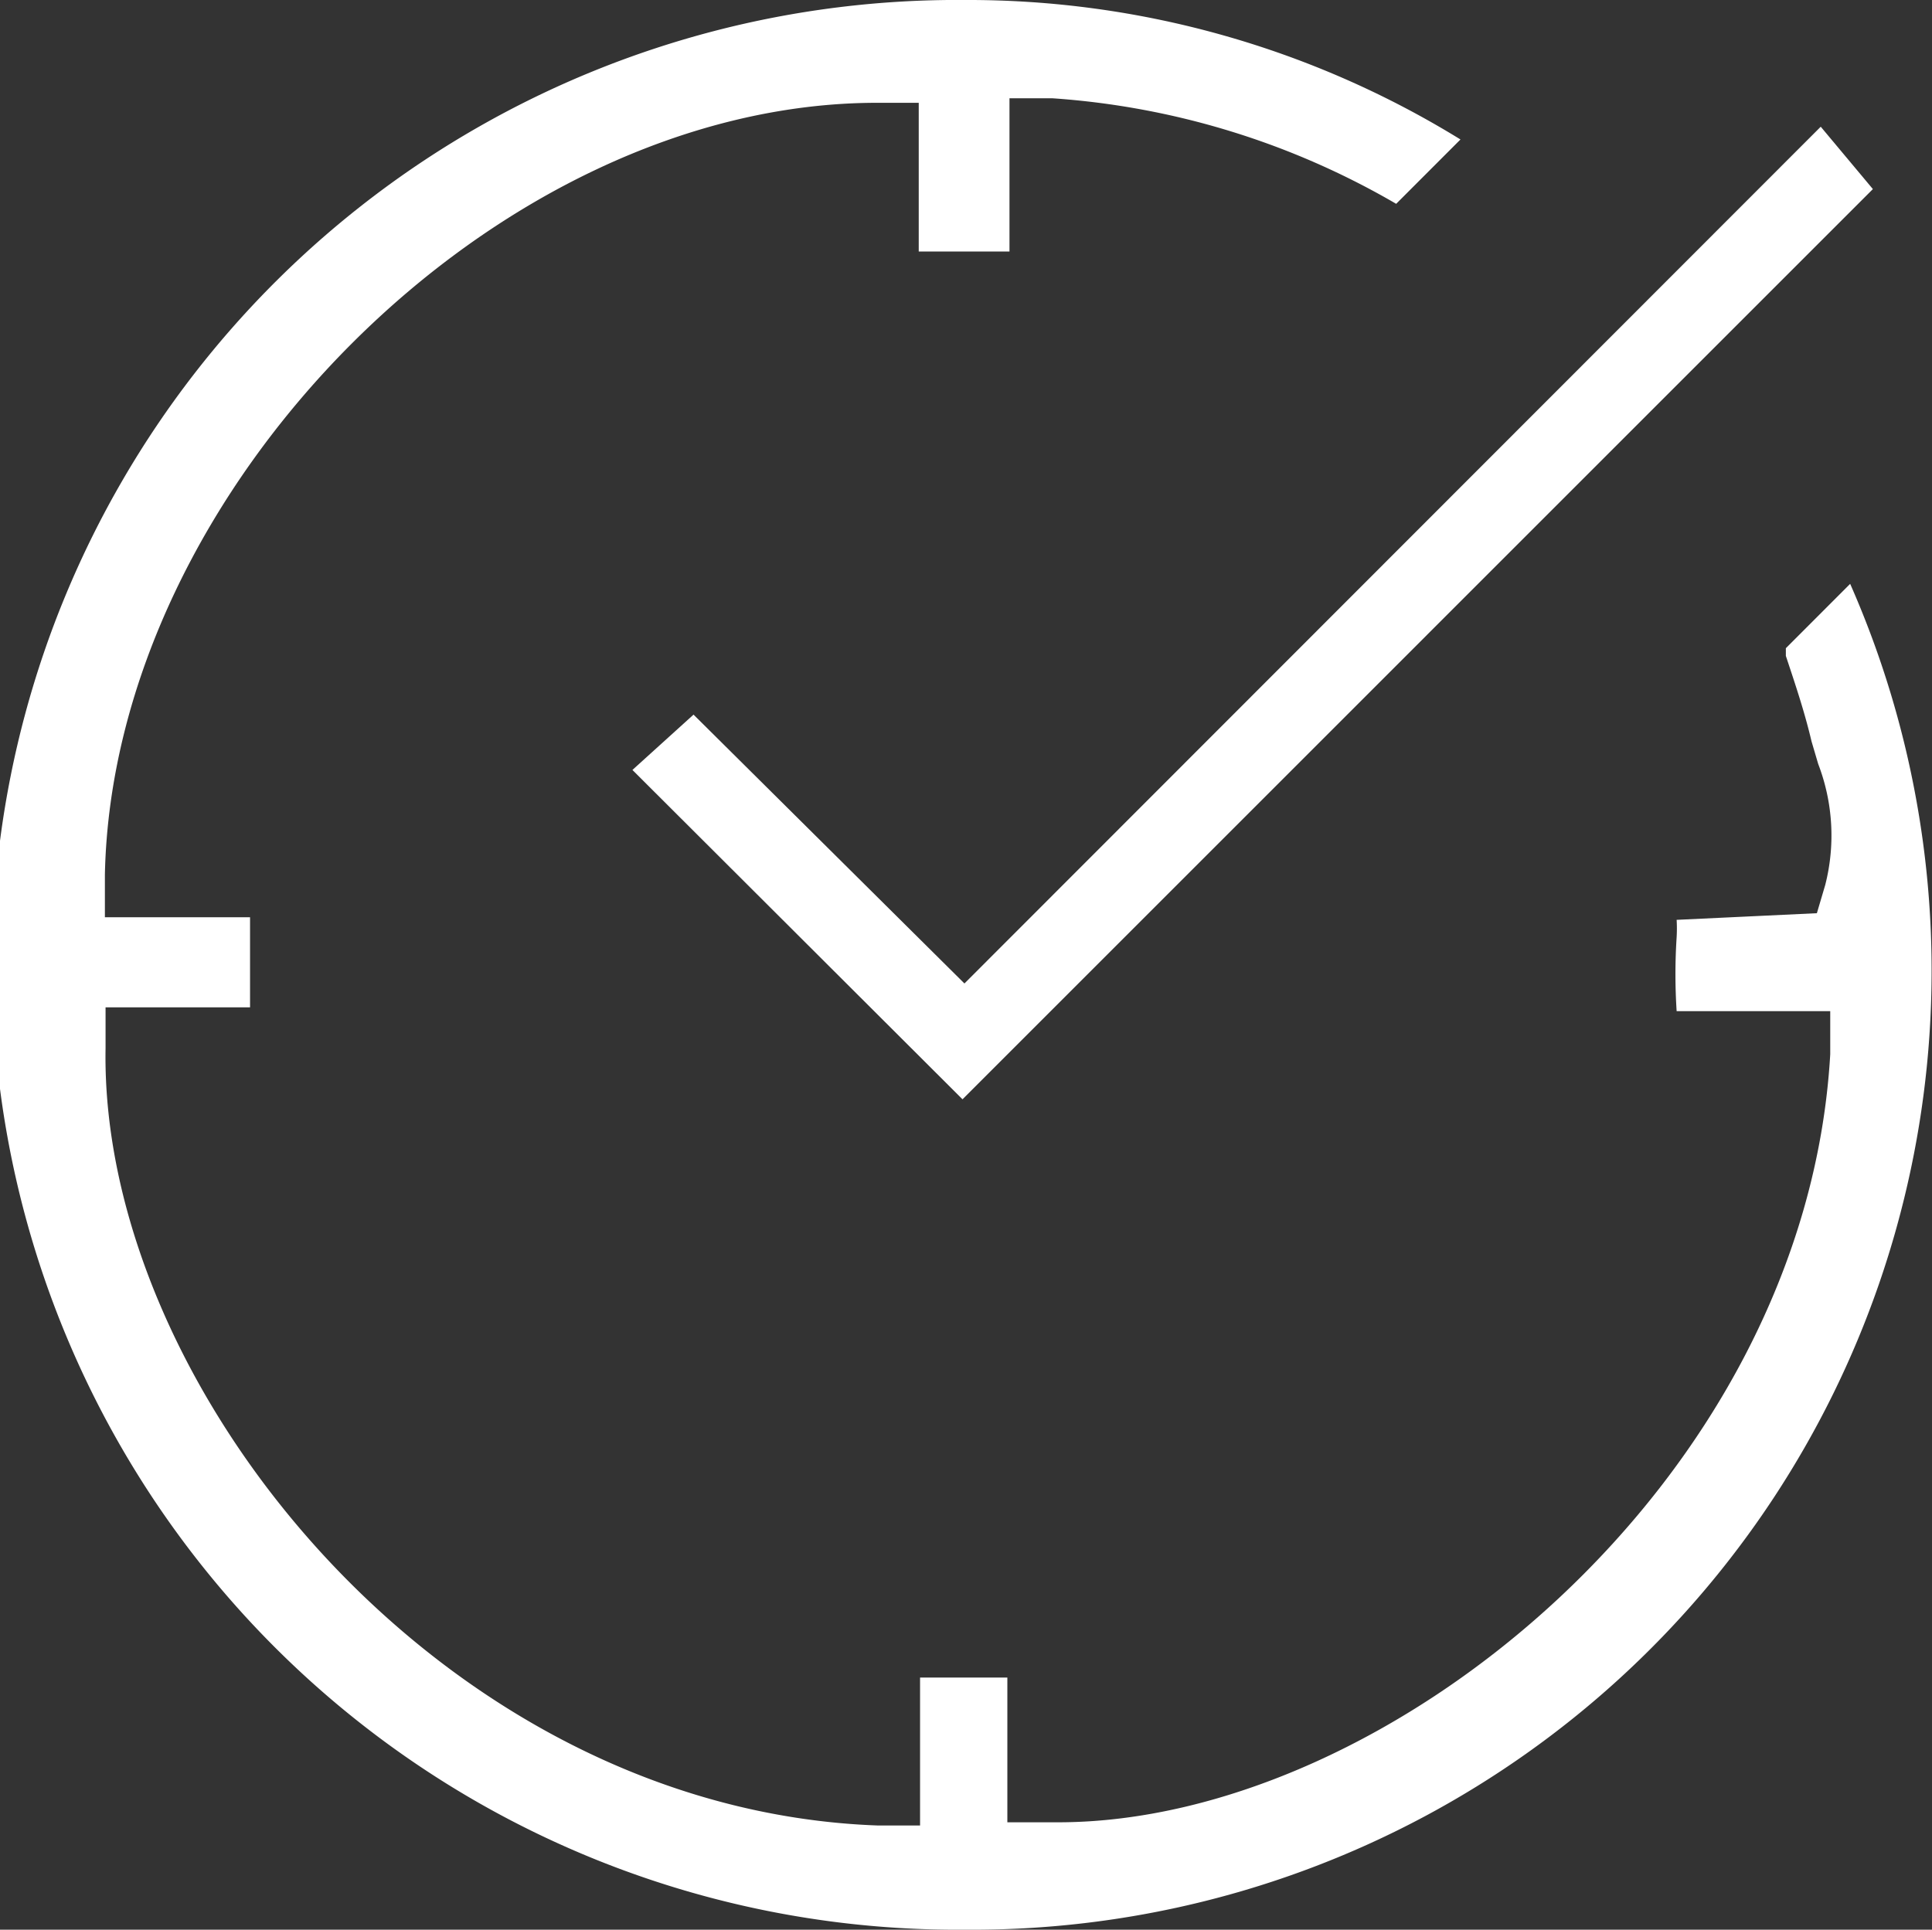 <svg id="Capa_1" data-name="Capa 1" xmlns="http://www.w3.org/2000/svg" viewBox="0 0 290.83 290.55"><rect x="0" y="0" width="290.83" height="290.55" fill="#333333" stroke="none"/><defs><style>.cls-1{fill:#fff;}</style></defs><path class="cls-1" d="M139.64,294.07a145.28,145.28,0,1,1,0-290.55,141.25,141.25,0,0,1,74.57,21l-9.68,9.69a118.77,118.77,0,0,0-51.72-15.89h-6.49V41.39H132.66V19h-6.29C69.13,19,11.31,77.13,10.15,135.24v6.39H32v13.56H10.25v6.2C9.37,212.33,60.9,276,126.46,278.38h6.4V256.11H146V277.9h7.65c49.78,0,112.54-51.53,116.22-115.64v-6.49H246.75a86.27,86.27,0,0,1,0-11.14,22.73,22.73,0,0,0,0-2.61l21.11-1,1.26-4.26a30.08,30.08,0,0,0-1.06-18.21l-1-3.39c-1.07-4.55-2.52-8.81-3.87-12.88v-1.16l9.68-9.69A144.41,144.41,0,0,1,139.64,294.07Z" transform="translate(5.64 -3.52)"/><polygon class="cls-1" points="95.2 115.93 104.4 107.6 145.18 148.08 274.08 19.08 281.93 28.47 144.89 165.52 95.2 115.93"/></svg>
